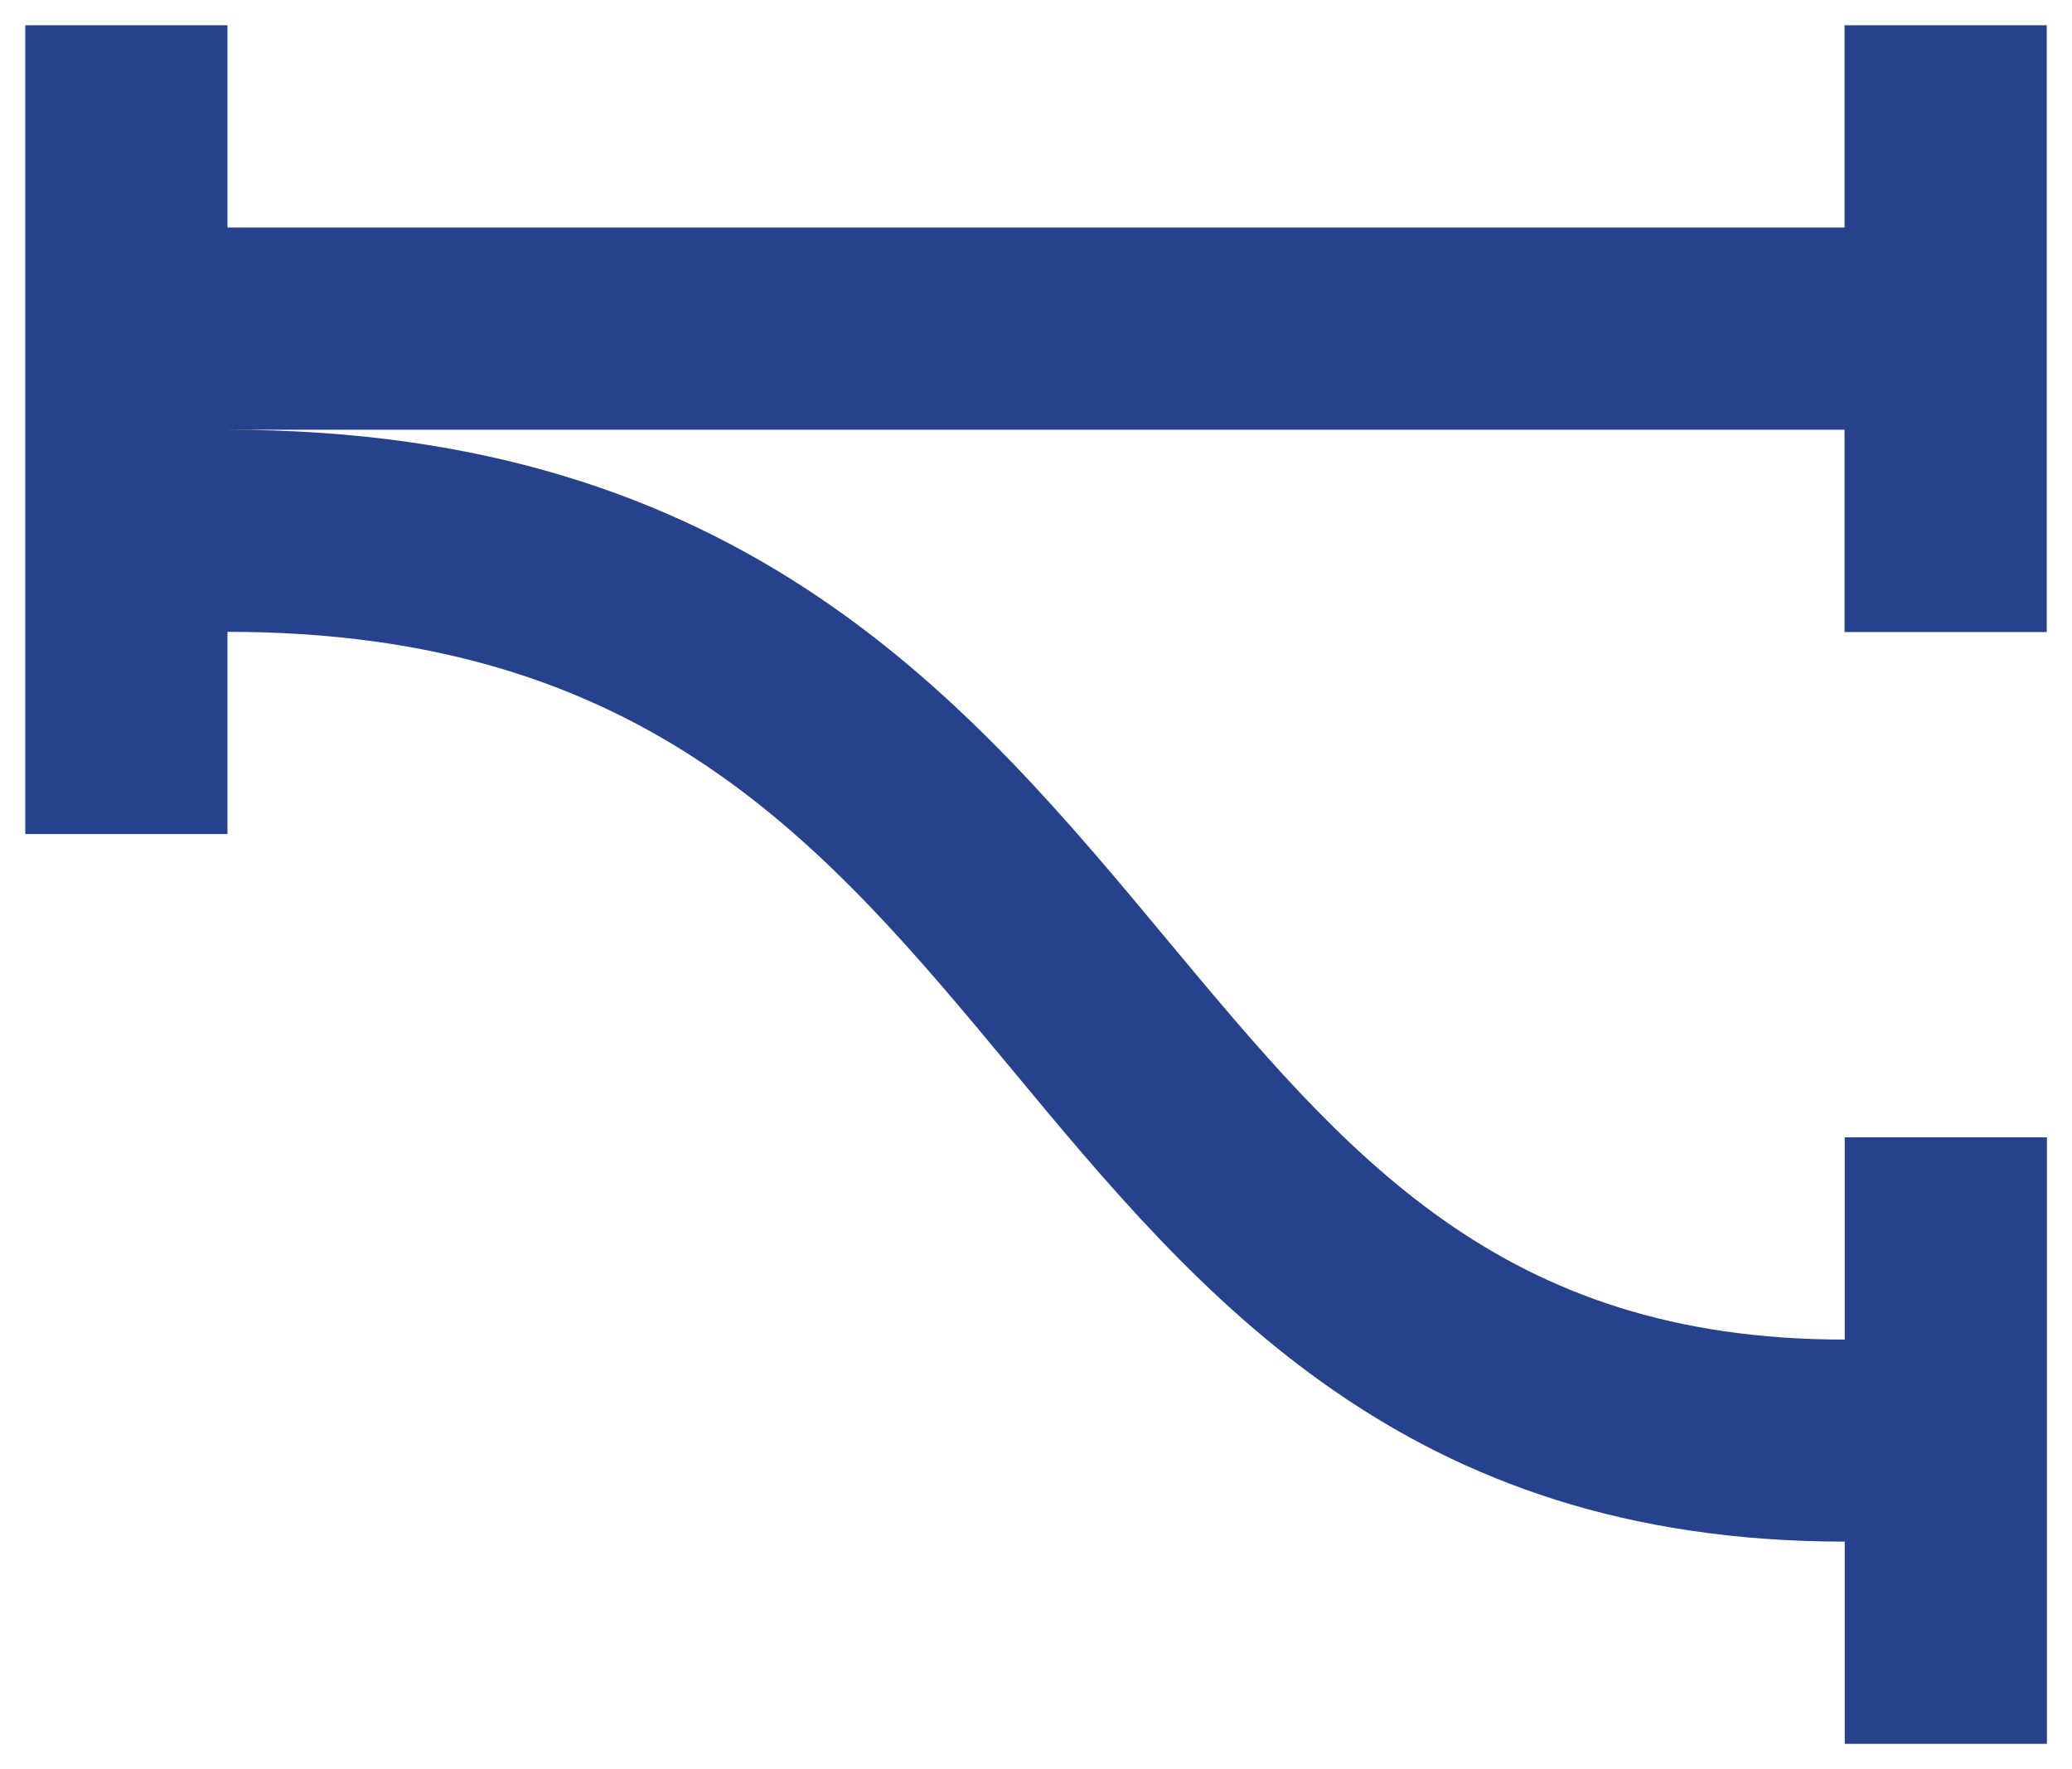 <svg width="41" height="35" viewBox="0 0 41 35" fill="none" xmlns="http://www.w3.org/2000/svg">
<g id="Layer_1" clip-path="url(#clip0_0_82)">
<path id="Vector" d="M36.499 0.5V4.501H4.501V0.5H0.5V16.501H4.501V12.5C12.822 12.5 16.34 16.72 20.043 21.181C23.742 25.641 27.801 30.499 36.503 30.499V34.5H40.504V22.501H36.503V26.502C29.684 26.502 26.642 22.844 23.121 18.623C19.182 13.886 14.701 8.502 4.501 8.502H36.499V12.504H40.5V0.5H36.499Z" fill="#27428D"/>
</g>
<defs>
<clipPath id="clip0_0_82">
<rect width="40" height="34" fill="white" transform="translate(0.5 0.5)"/>
</clipPath>
</defs>
</svg>
